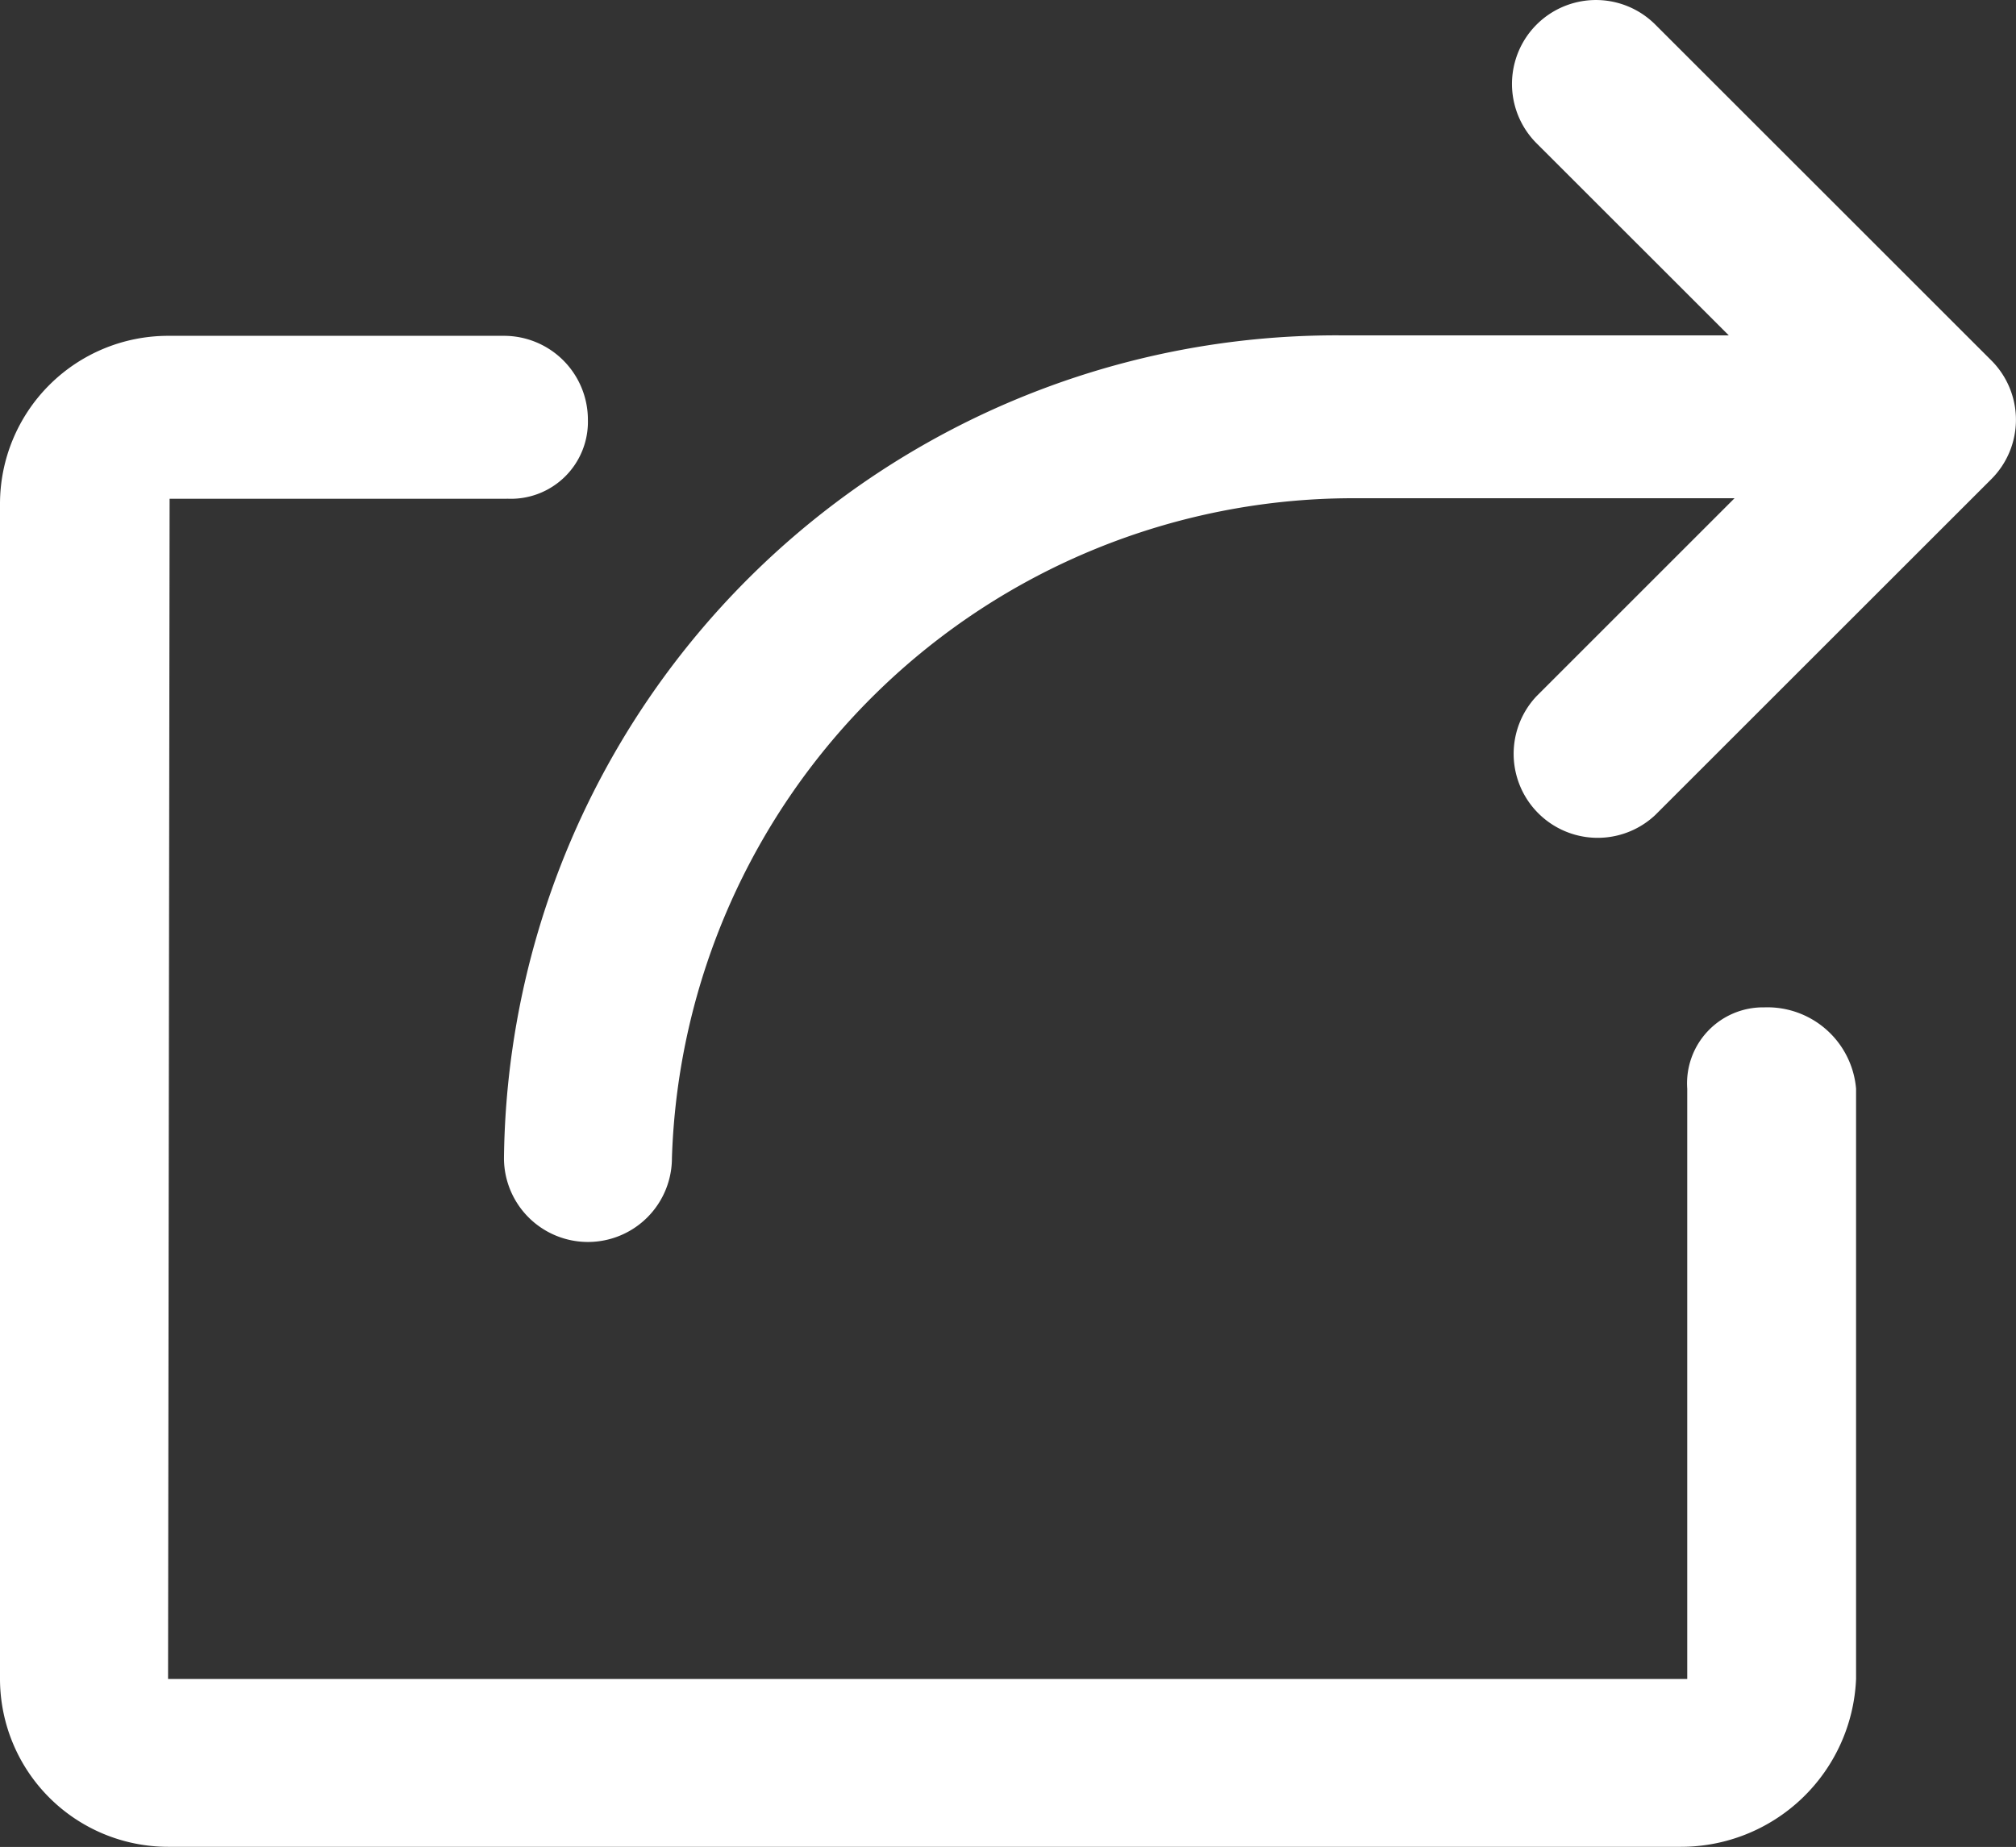 <svg xmlns="http://www.w3.org/2000/svg" width="18.329" height="16.796" viewBox="0 0 18.329 16.796">
  <rect x="0" y="0" width="18.329" height="16.796" fill="#333333" stroke="none"/>
  <g id="share2" transform="translate(0.011 0.011)">
    <path id="Path_5823" data-name="Path 5823" d="M18.094,4.346,15.039,7.4a.764.764,0,0,1-1.08-1.08l1.8-1.8H12.262a6.2,6.2,0,0,0-6.164,6,.763.763,0,1,1-1.527,0,7.568,7.568,0,0,1,7.636-7.481h3.5L13.959,1.292A.763.763,0,1,1,15.039.213l3.055,3.054a.763.763,0,0,1,0,1.079ZM4.6,4.525H1.531L1.517,15.258l13.812,0V9.89a.691.691,0,0,1,.7-.74.809.809,0,0,1,.835.74v5.366a1.593,1.593,0,0,1-1.6,1.528H1.517A1.529,1.529,0,0,1-.011,15.258V4.57A1.529,1.529,0,0,1,1.517,3.043H4.571a.763.763,0,0,1,.763.763.7.7,0,0,1-.738.718Z" transform="translate(0)" fill="#fff" fill-rule="evenodd"/>
  </g>
</svg>
